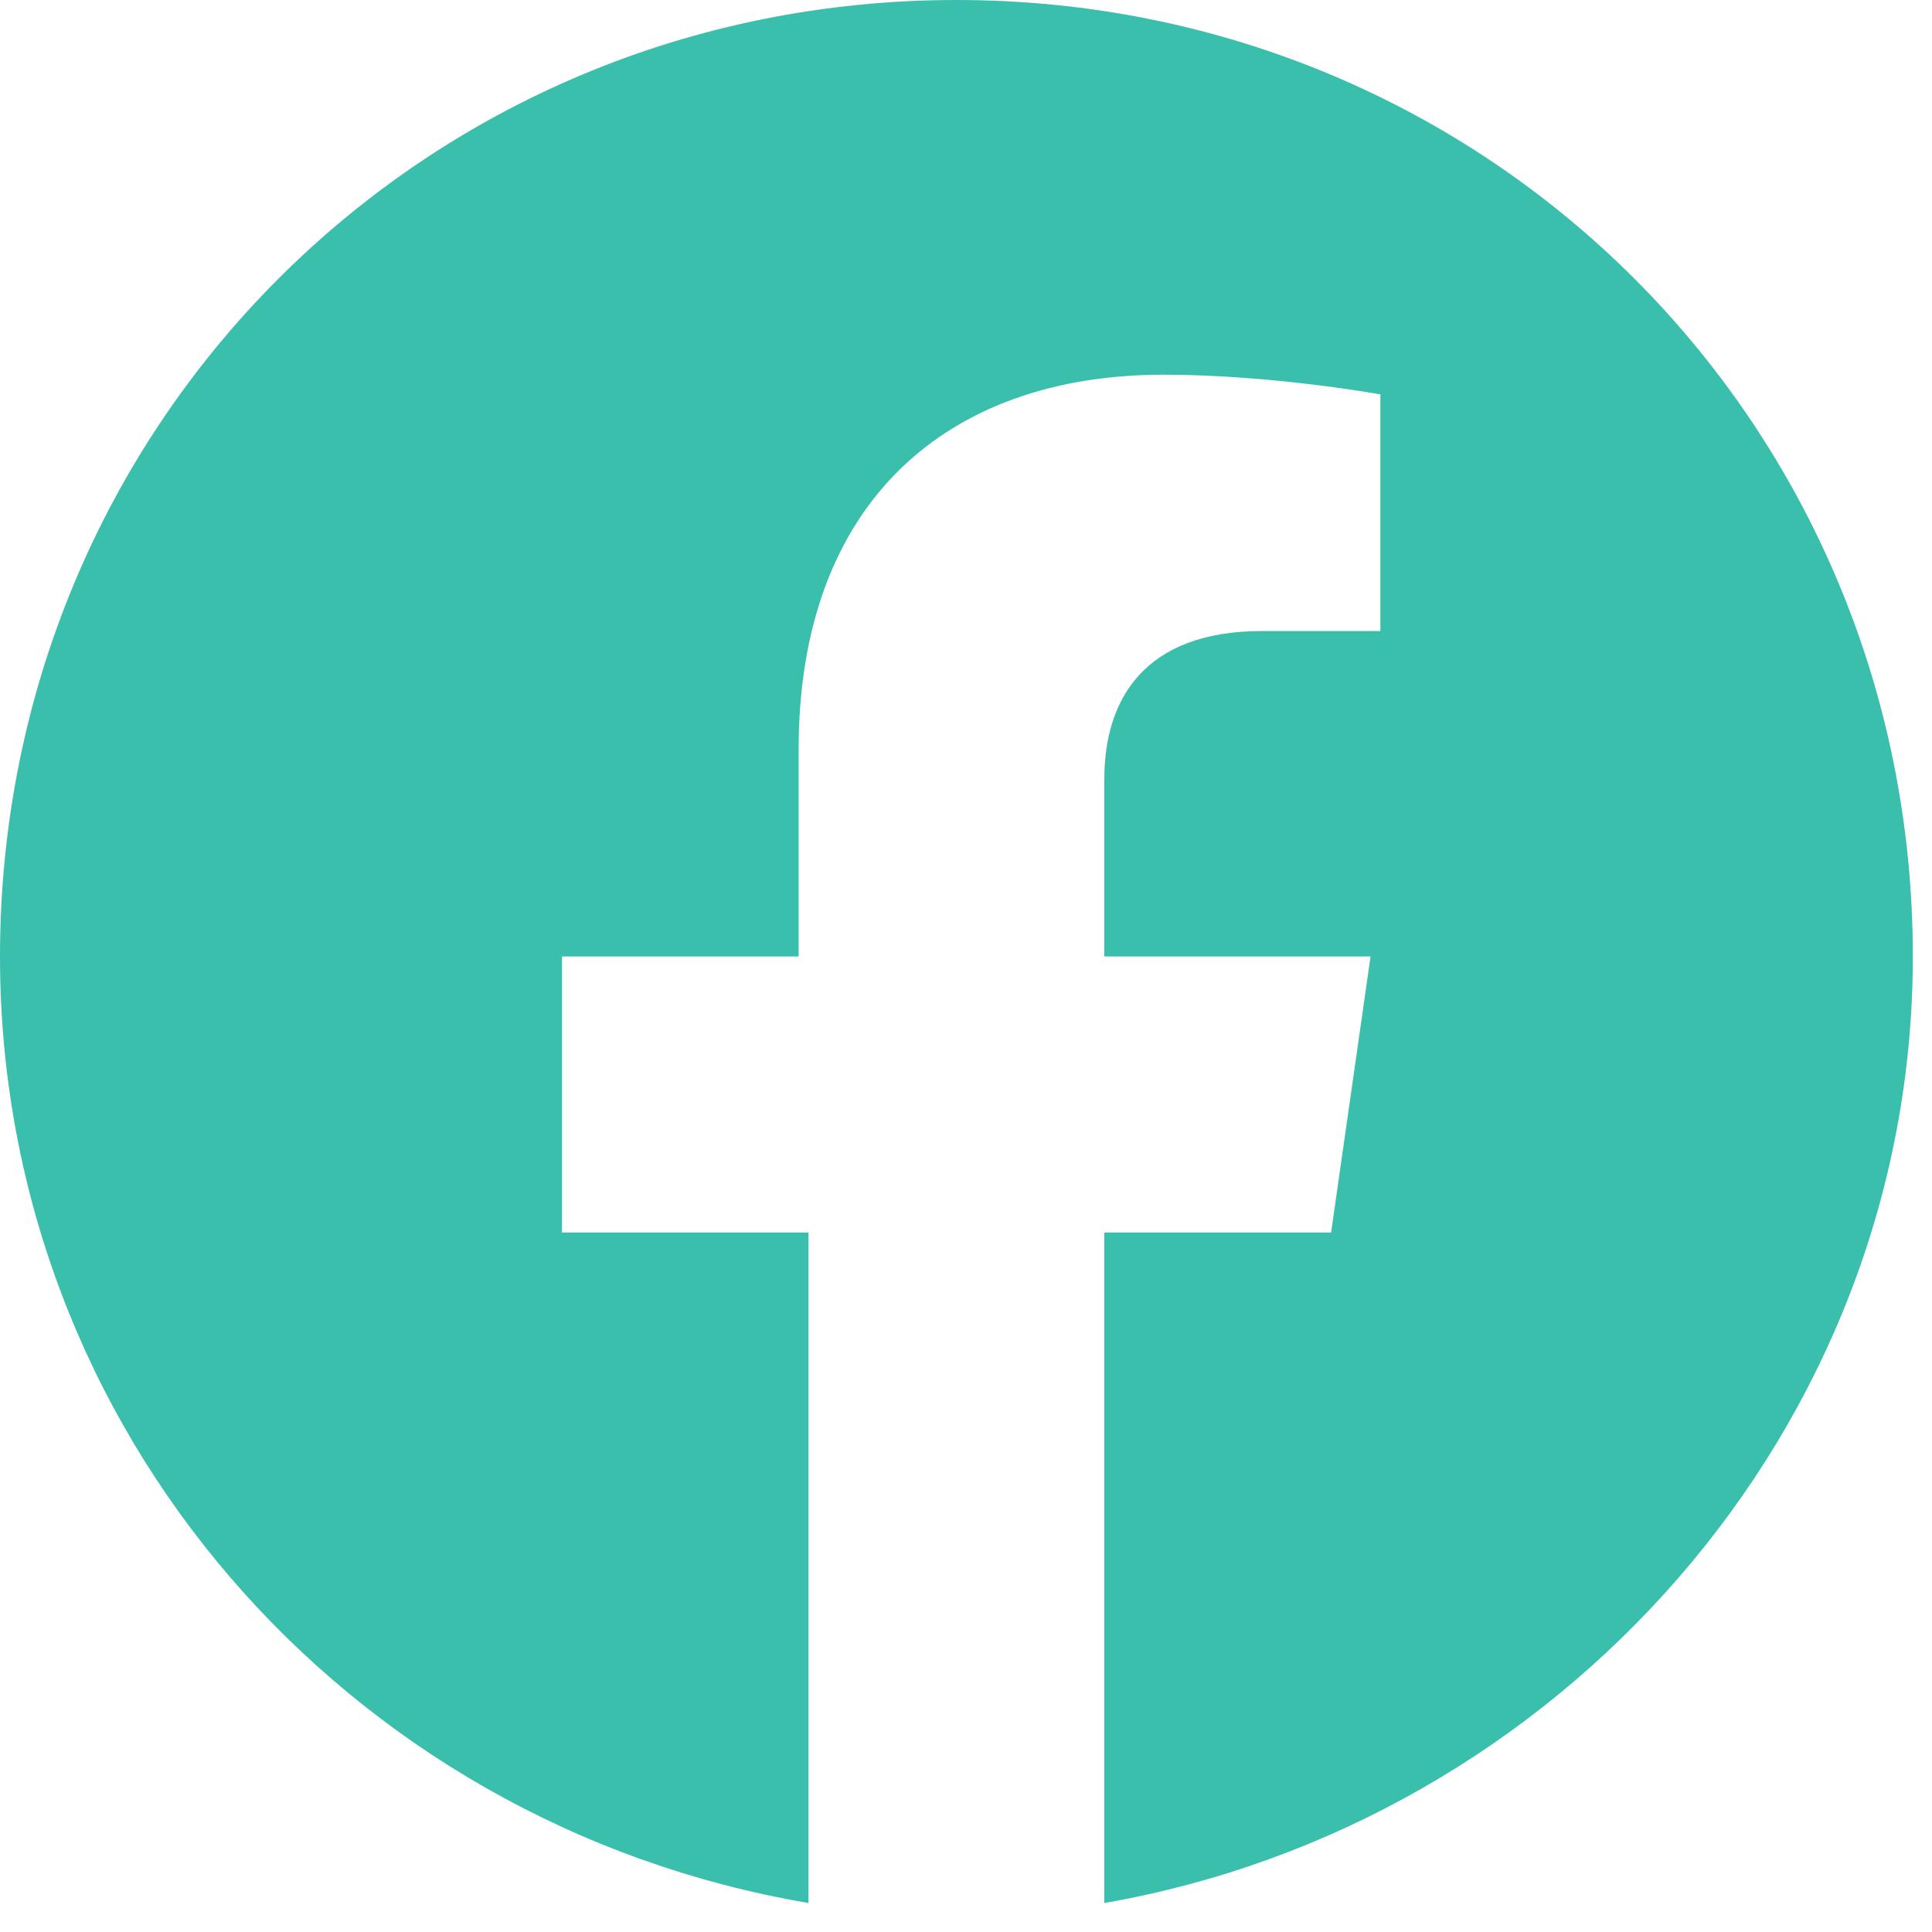<?xml version="1.0" encoding="utf-8"?>
<svg width="37" height="37" viewBox="0 0 37 37" fill="none" xmlns="http://www.w3.org/2000/svg">
<path d="M21.149 36.445V23.604H25.492L26.248 18.317H21.149V14.918C21.149 13.407 21.904 12.085 24.171 12.085H26.436V7.553C26.436 7.553 24.359 7.176 22.282 7.176C18.128 7.176 15.295 9.63 15.295 14.351V18.317H10.763V23.604H15.484V36.445C6.609 34.934 0 27.381 0 18.317C0 8.12 8.12 0 18.317 0C28.514 0 36.633 8.12 36.633 18.317C36.633 27.381 29.835 34.934 21.149 36.445Z" fill="#3BBFAD"/>
</svg>
